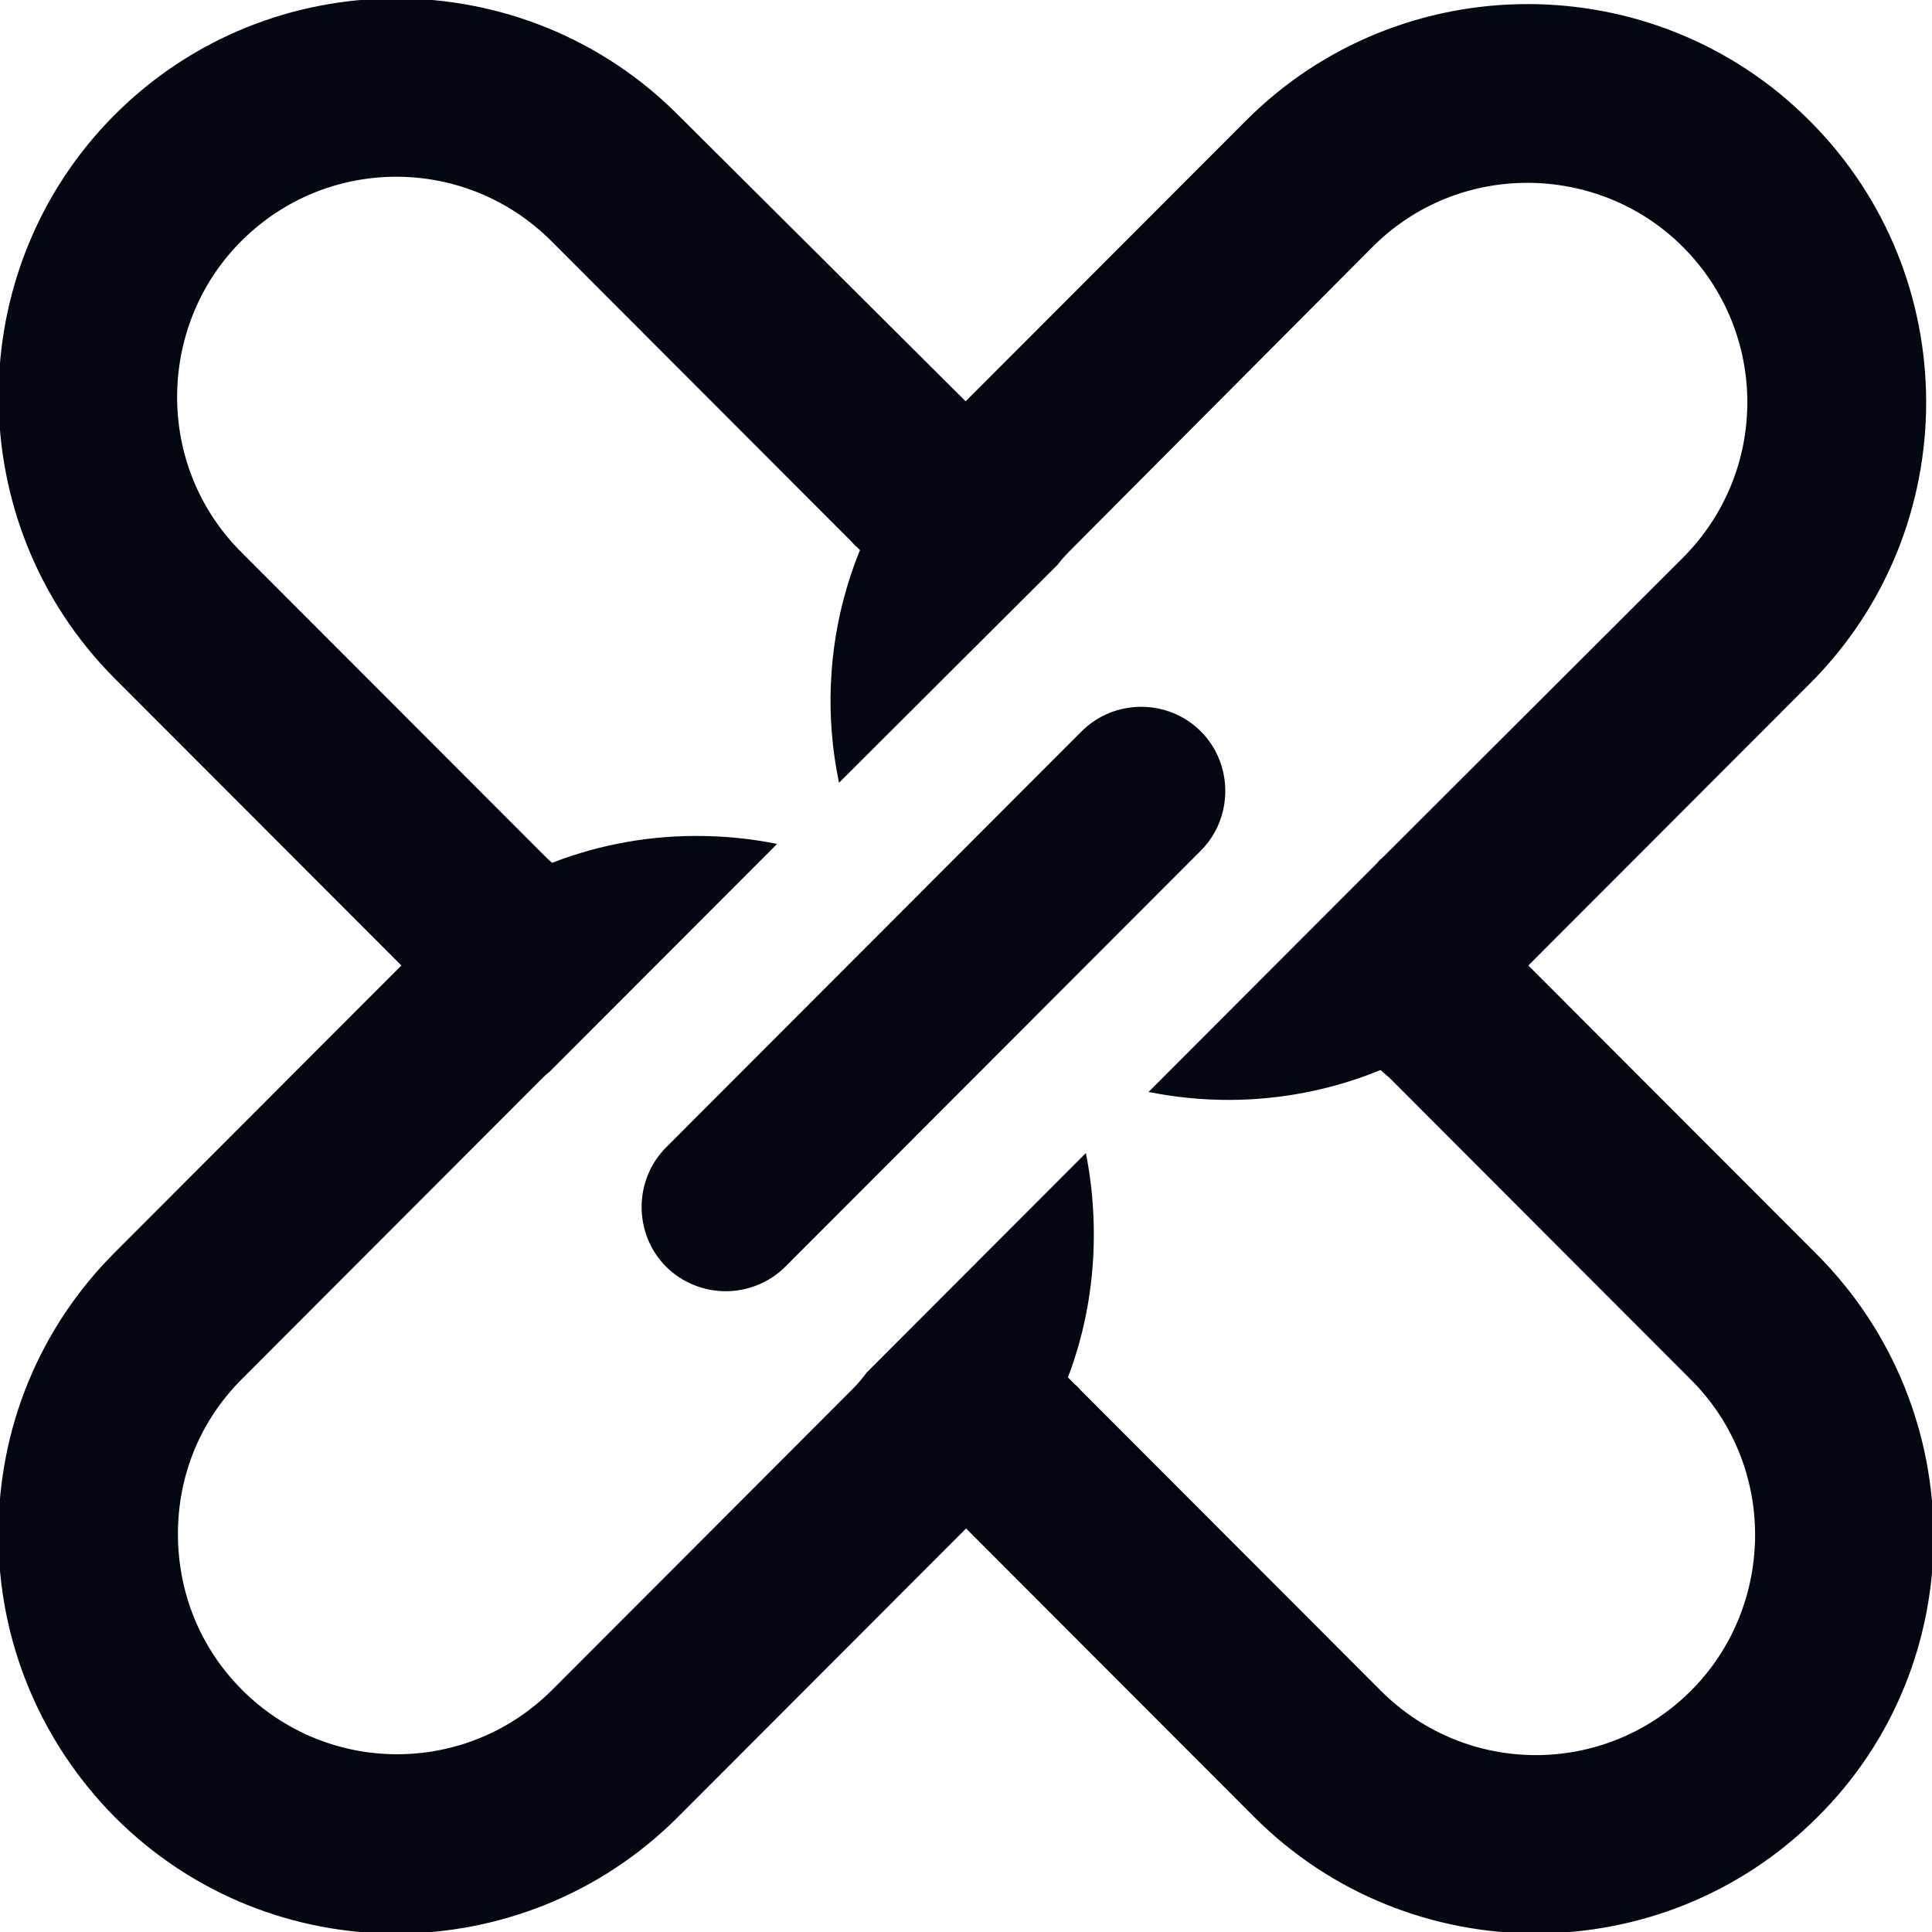 <svg width="600" height="600" viewBox="0 0 600 600" fill="none" xmlns="http://www.w3.org/2000/svg">
<path d="M225.373 401.003C218.781 401.003 211.936 398.465 206.866 393.388C196.726 383.234 196.726 366.481 206.866 356.327L335.904 227.123C346.044 216.97 362.776 216.97 372.917 227.123C383.057 237.277 383.057 254.03 372.917 264.184L243.879 393.388C238.809 398.465 231.964 401.003 225.373 401.003Z" fill="#030712"/>
<path d="M564.066 390.091L471.027 296.932C470.594 296.499 470.162 296.096 469.74 295.702C468.924 294.941 468.146 294.215 467.477 293.378L427.93 330.946C428.563 331.454 429.197 332.025 429.831 332.596C430.465 333.168 431.098 333.739 431.732 334.246L525.532 428.167C538.968 441.62 545.559 459.135 545.559 476.65C545.559 494.165 538.968 511.933 525.532 525.387C498.659 552.294 455.309 552.294 428.437 525.387L335.398 432.228C335.237 432.067 335.076 431.881 334.908 431.686C334.544 431.264 334.143 430.798 333.623 430.451L328.046 424.867L293.314 467.258C294.329 468.527 295.596 469.796 296.864 470.812L389.903 563.97C437.816 611.946 516.152 611.946 564.066 563.97C611.979 516.503 611.979 438.32 564.066 390.091Z" fill="#030712"/>
<path d="M564.066 390.091L471.027 296.932C470.594 296.499 470.162 296.096 469.74 295.702C468.924 294.941 468.146 294.215 467.477 293.378L427.93 330.946C428.563 331.454 429.197 332.025 429.831 332.596C430.465 333.168 431.098 333.739 431.732 334.246L525.532 428.167C538.968 441.62 545.559 459.135 545.559 476.65C545.559 494.165 538.968 511.933 525.532 525.387C498.659 552.294 455.309 552.294 428.437 525.387L335.398 432.228C335.237 432.067 335.076 431.881 334.908 431.686C334.544 431.264 334.143 430.798 333.623 430.451L328.046 424.867L293.314 467.258C294.329 468.527 295.596 469.796 296.864 470.812L389.903 563.97C437.816 611.946 516.152 611.946 564.066 563.97C611.979 516.503 611.979 438.32 564.066 390.091Z" stroke="#030712"/>
<path d="M173.15 270.021C171.122 268.498 169.348 266.721 167.573 264.944L167.573 264.944L74.534 171.785C61.098 158.332 54.507 140.817 54.507 123.302C54.507 105.787 61.098 88.019 74.534 74.565C101.406 47.658 144.757 47.658 171.629 74.565L264.668 167.724C264.829 167.885 264.989 168.071 265.158 168.266C265.522 168.688 265.923 169.154 266.443 169.501L273.541 176.608L311.822 138.279C309.287 134.979 306.498 131.933 303.456 128.887L210.163 35.982C162.249 -11.994 83.914 -11.994 36 35.982C-11.914 83.957 -11.914 162.393 36 210.369L129.039 303.528C132.081 306.574 135.124 309.366 138.419 311.904L176.7 273.575L173.15 270.021Z" fill="#030712"/>
<path d="M173.15 270.021C171.122 268.498 169.348 266.721 167.573 264.944L167.573 264.944L74.534 171.785C61.098 158.332 54.507 140.817 54.507 123.302C54.507 105.787 61.098 88.019 74.534 74.565C101.406 47.658 144.757 47.658 171.629 74.565L264.668 167.724C264.829 167.885 264.989 168.071 265.158 168.266C265.522 168.688 265.923 169.154 266.443 169.501L273.541 176.608L311.822 138.279C309.287 134.979 306.498 131.933 303.456 128.887L210.163 35.982C162.249 -11.994 83.914 -11.994 36 35.982C-11.914 83.957 -11.914 162.393 36 210.369L129.039 303.528C132.081 306.574 135.124 309.366 138.419 311.904L176.7 273.575L173.15 270.021Z" stroke="#030712"/>
<path d="M264.92 431.959L171.881 525.118C145.009 552.024 101.658 552.024 74.786 525.118C61.857 512.172 54.759 494.911 54.759 476.381C54.759 457.85 61.857 440.843 74.786 427.897L167.825 334.739C168.586 333.977 169.346 333.216 170.36 332.454L240.33 262.395C232.471 260.872 224.612 260.11 216.246 260.11C183.289 260.11 152.361 273.056 129.038 296.155L35.999 389.314C12.676 412.667 0 443.635 0 476.634C0 509.633 12.929 540.602 35.999 563.955C60.082 588.07 91.518 600 122.953 600C154.389 600 186.078 588.07 210.162 563.955L303.201 470.796C326.524 447.443 339.199 416.475 339.199 383.476C339.199 375.099 338.439 366.976 336.918 359.107L269.484 426.628C268.216 428.405 266.695 430.182 264.92 431.959Z" fill="#030712"/>
<path d="M264.92 431.959L171.881 525.118C145.009 552.024 101.658 552.024 74.786 525.118C61.857 512.172 54.759 494.911 54.759 476.381C54.759 457.85 61.857 440.843 74.786 427.897L167.825 334.739C168.586 333.977 169.346 333.216 170.36 332.454L240.33 262.395C232.471 260.872 224.612 260.11 216.246 260.11C183.289 260.11 152.361 273.056 129.038 296.155L35.999 389.314C12.676 412.667 0 443.635 0 476.634C0 509.633 12.929 540.602 35.999 563.955C60.082 588.07 91.518 600 122.953 600C154.389 600 186.078 588.07 210.162 563.955L303.201 470.796C326.524 447.443 339.199 416.475 339.199 383.476C339.199 375.099 338.439 366.976 336.918 359.107L269.484 426.628C268.216 428.405 266.695 430.182 264.92 431.959Z" stroke="#030712"/>
<path d="M561.53 37.75C513.616 -10.226 435.28 -10.226 387.367 37.75L294.328 130.909C264.16 160.862 253.005 202.999 260.864 242.09L328.045 175.077C329.566 173.046 331.34 171.269 333.115 169.492L425.9 76.333C439.337 62.88 456.829 56.28 474.321 56.28C491.814 56.28 509.56 62.88 522.996 76.333C549.868 103.24 549.868 146.647 522.996 173.554L429.957 266.459C429.796 266.619 429.61 266.78 429.415 266.949C428.993 267.313 428.529 267.715 428.182 268.236L357.706 338.803C365.565 340.326 373.677 341.087 381.536 341.087C412.971 341.087 444.66 329.157 468.744 305.042L561.783 211.883C609.697 163.908 609.697 85.725 561.53 37.75Z" fill="#030712"/>
<path d="M561.53 37.75C513.616 -10.226 435.28 -10.226 387.367 37.75L294.328 130.909C264.16 160.862 253.005 202.999 260.864 242.09L328.045 175.077C329.566 173.046 331.34 171.269 333.115 169.492L425.9 76.333C439.337 62.88 456.829 56.28 474.321 56.28C491.814 56.28 509.56 62.88 522.996 76.333C549.868 103.24 549.868 146.647 522.996 173.554L429.957 266.459C429.796 266.619 429.61 266.78 429.415 266.949C428.993 267.313 428.529 267.715 428.182 268.236L357.706 338.803C365.565 340.326 373.677 341.087 381.536 341.087C412.971 341.087 444.66 329.157 468.744 305.042L561.783 211.883C609.697 163.908 609.697 85.725 561.53 37.75Z" stroke="#030712"/>
</svg>

